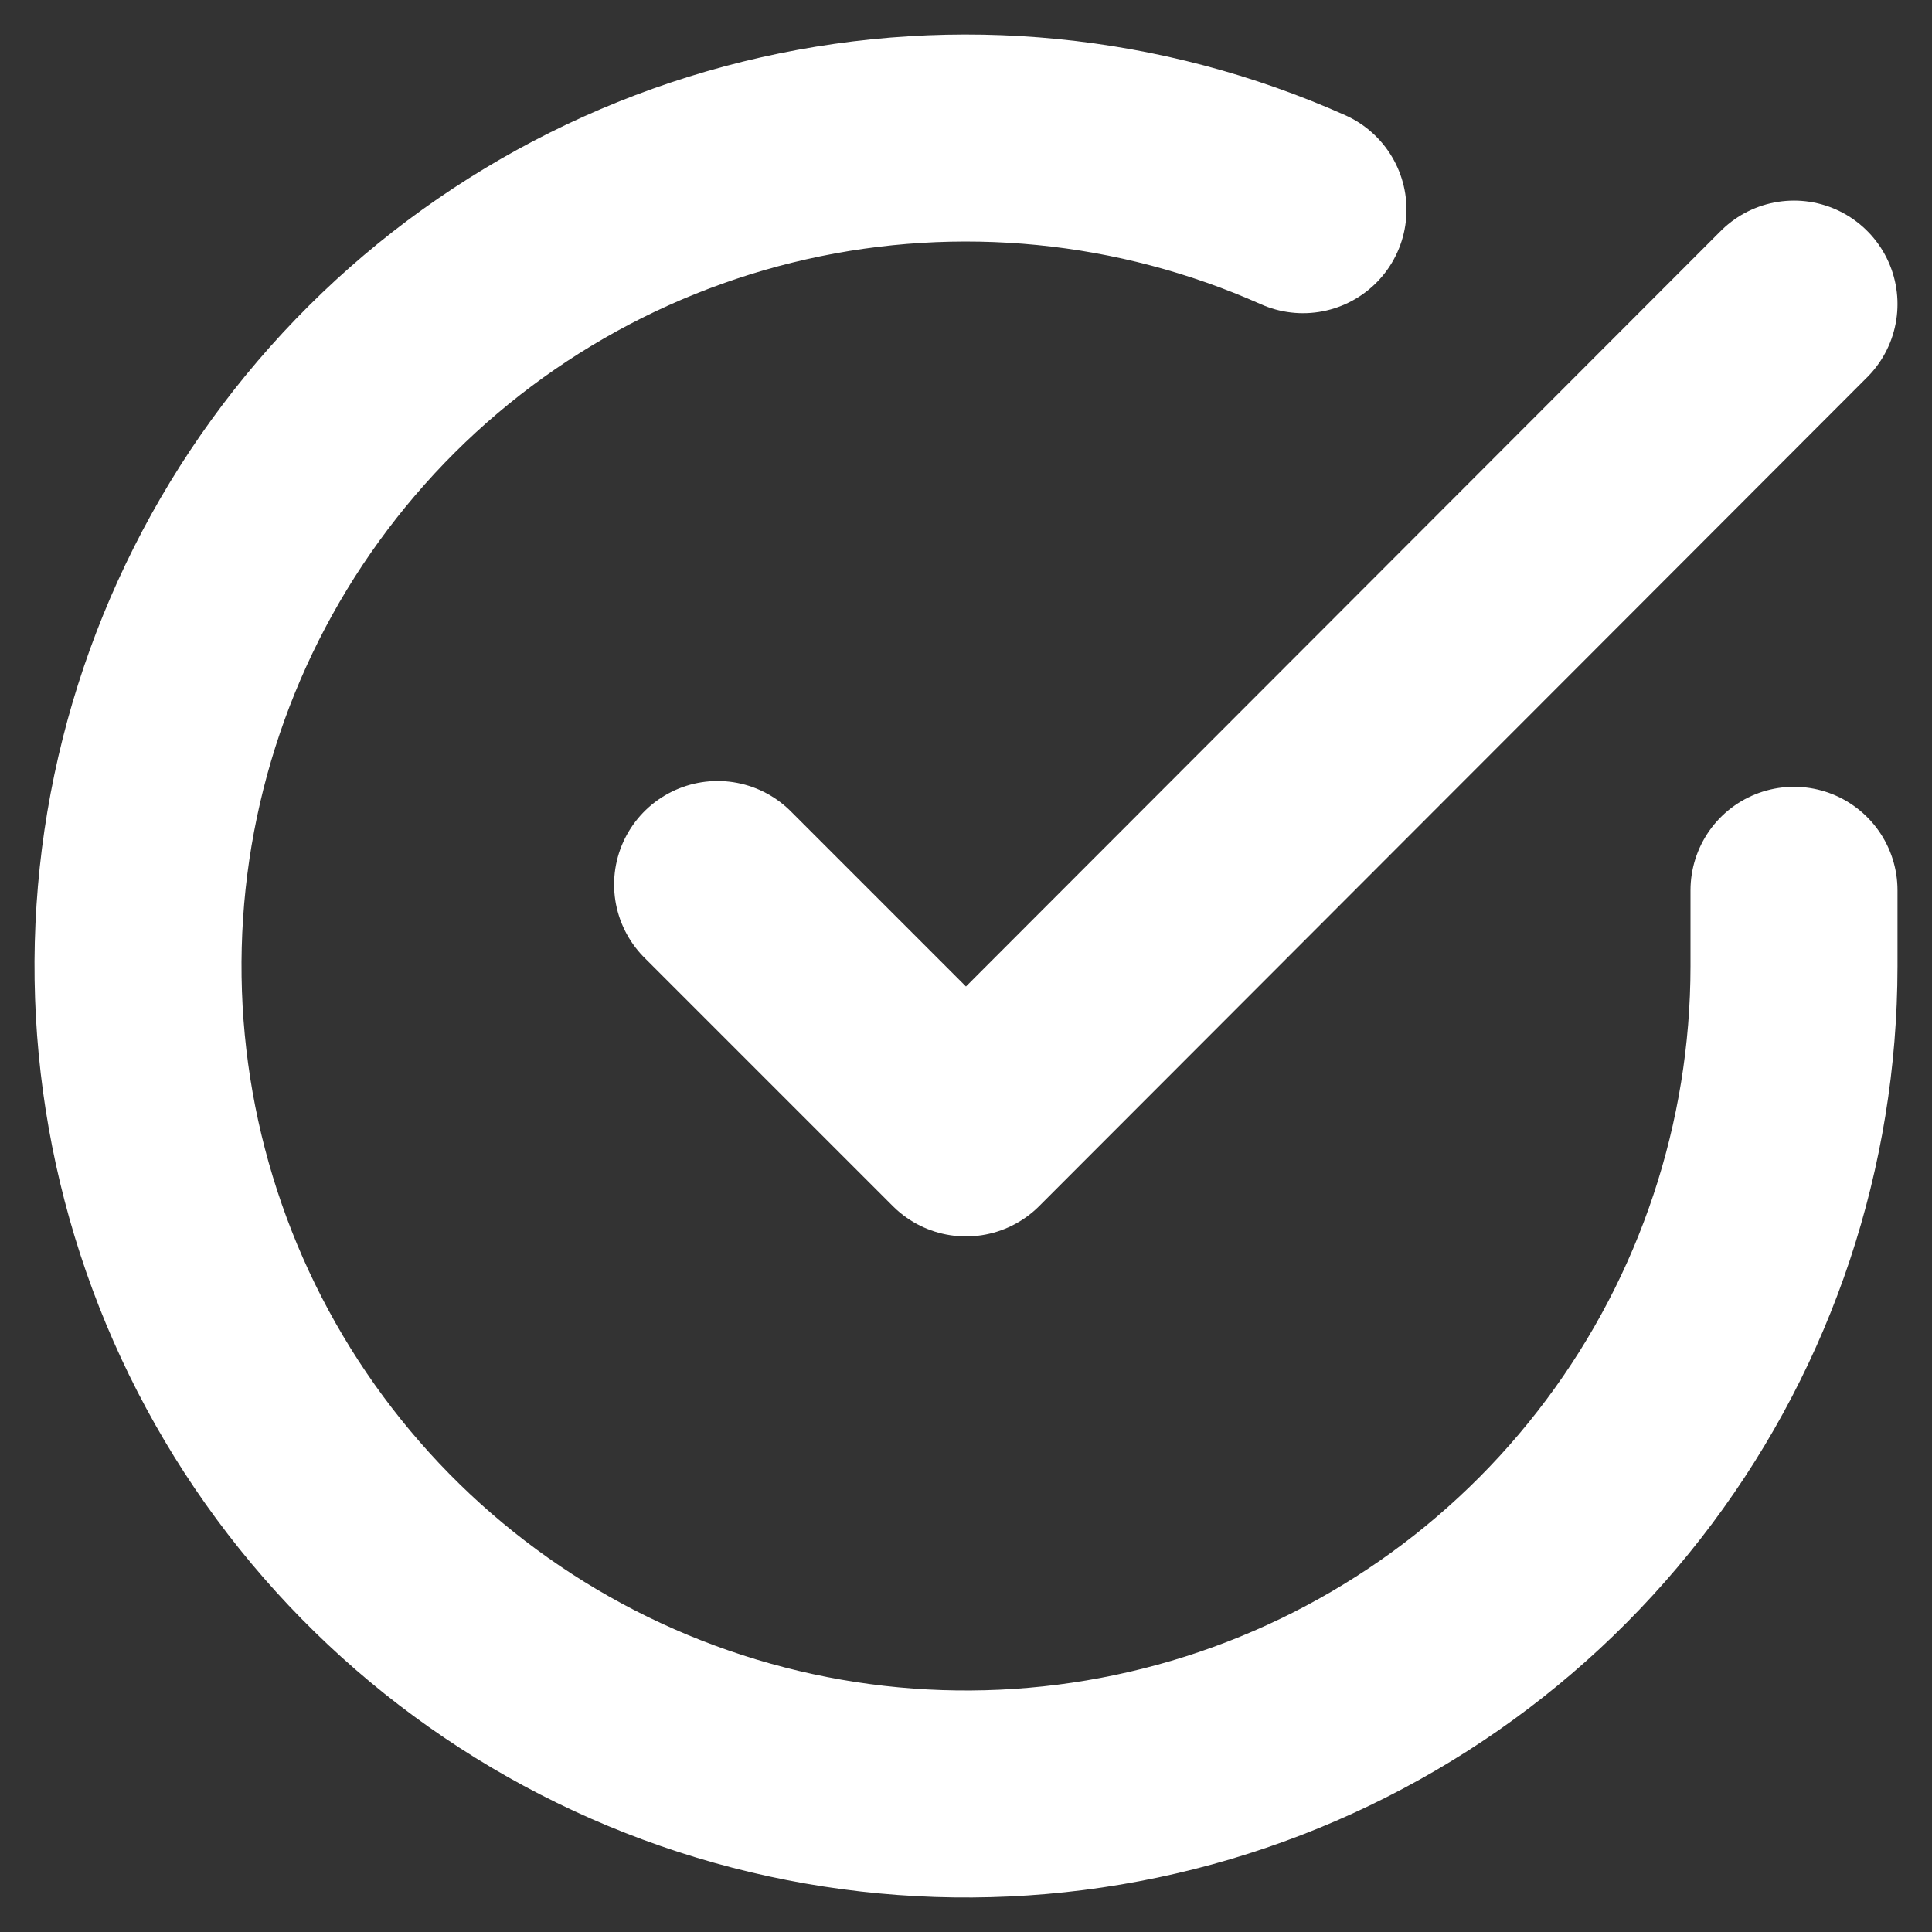 <?xml version="1.0" encoding="utf-8"?>
<svg xmlns="http://www.w3.org/2000/svg" fill="none" height="100%" overflow="visible" preserveAspectRatio="none" style="display: block;" viewBox="0 0 28 28" width="100%">
<rect x="0" y="0" width="28" height="28" fill="#333333" stroke="none"/>
<path d="M26 12.903V14.007C25.998 16.595 25.161 19.113 23.611 21.185C22.062 23.258 19.884 24.774 17.402 25.508C14.921 26.241 12.269 26.153 9.841 25.256C7.414 24.36 5.342 22.702 3.933 20.531C2.525 18.36 1.856 15.793 2.026 13.21C2.196 10.628 3.197 8.17 4.878 6.203C6.559 4.236 8.831 2.865 11.355 2.295C13.88 1.725 16.52 1.986 18.884 3.039M26 4.407L14 16.419L10.4 12.819" id="Icon" stroke="white" stroke-linecap="round" stroke-linejoin="round" stroke-width="3"/>
</svg>